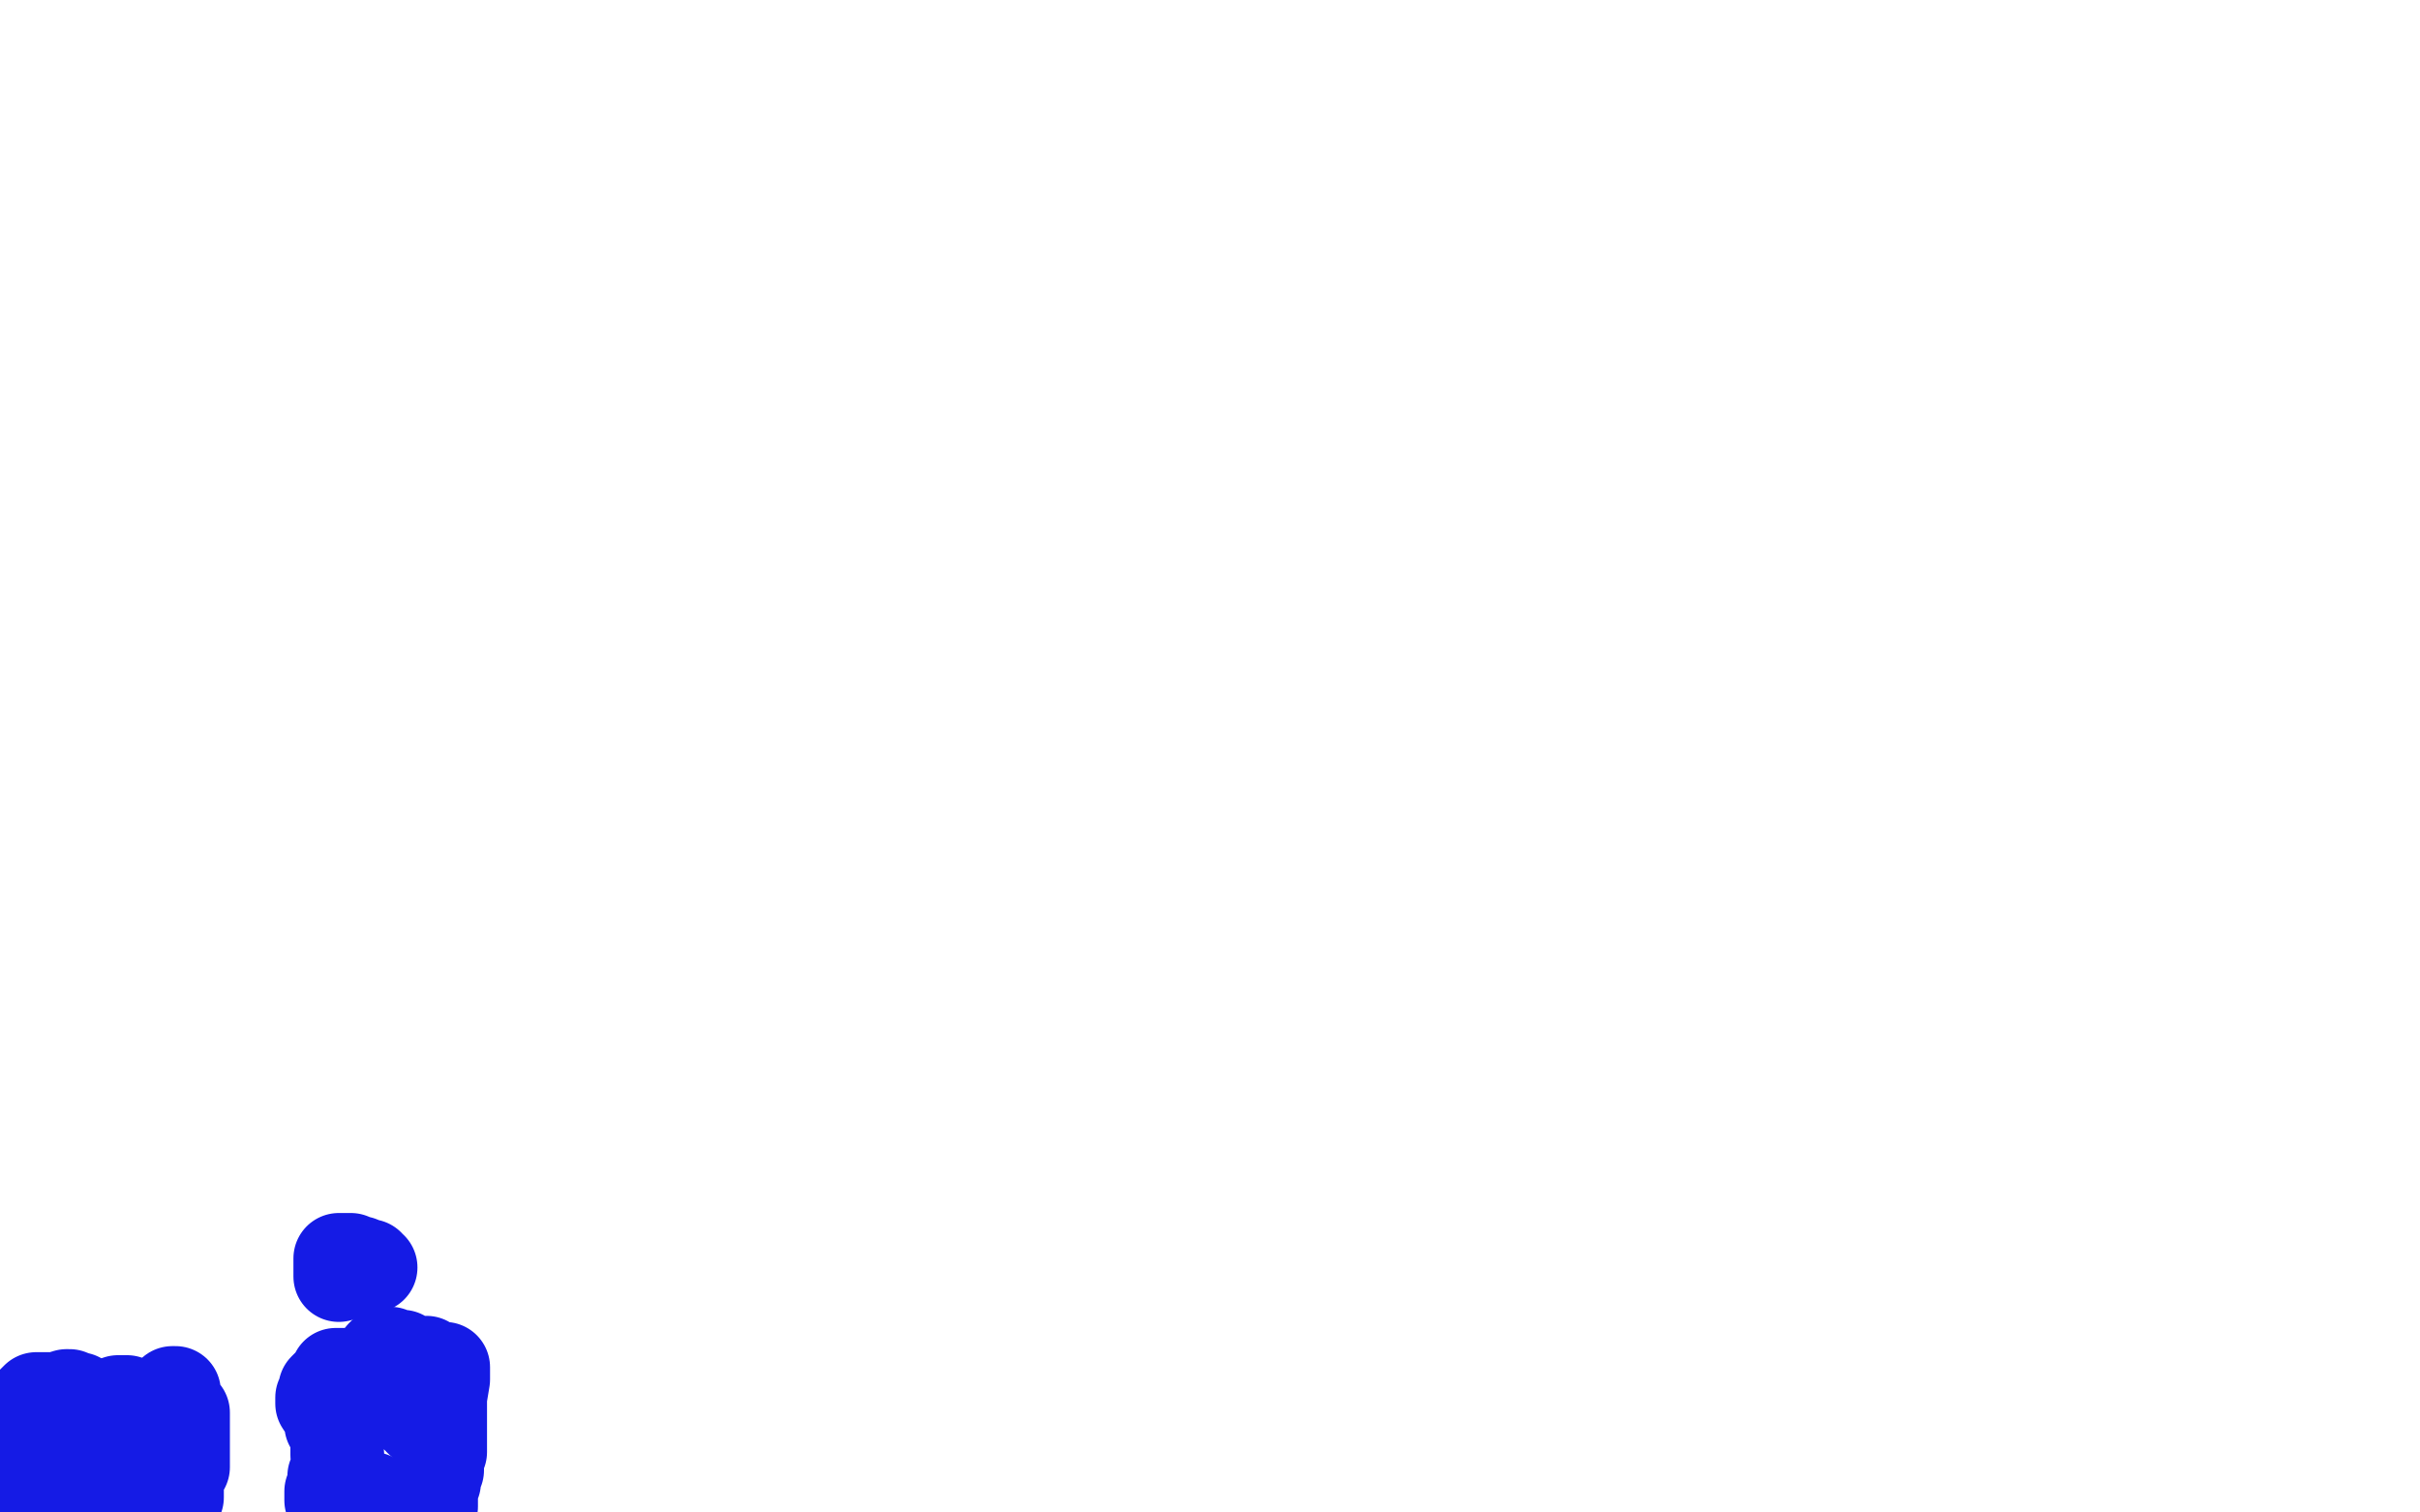 <?xml version="1.0" standalone="no"?>
<!DOCTYPE svg PUBLIC "-//W3C//DTD SVG 1.1//EN"
"http://www.w3.org/Graphics/SVG/1.1/DTD/svg11.dtd">

<svg width="800" height="500" version="1.1" xmlns="http://www.w3.org/2000/svg" xmlns:xlink="http://www.w3.org/1999/xlink" style="stroke-antialiasing: false"><desc>This SVG has been created on https://colorillo.com/</desc><rect x='0' y='0' width='800' height='500' style='fill: rgb(255,255,255); stroke-width:0' /><polyline points="7,475 7,476 7,476 7,477 7,478 8,479 9,479 10,479 12,481 13,481 14,480 15,480 16,480 17,479 18,478 19,478 19,477 20,477 21,477 22,477 23,477 24,477 26,478 27,478 28,479 30,480 32,482 34,482 40,485 44,486 45,486 45,487 45,489 44,489 44,490 43,490 42,492 41,492 40,492 38,492 37,492 35,492 34,492 33,492 32,492 30,492 29,492 27,492 26,493 25,493 24,494 24,495 23,495 21,495 19,495 18,495 18,494 17,494 15,494 15,493 14,493 13,492 12,491 11,491 3,486" style="fill: none; stroke: #151be5; stroke-width: 30; stroke-linejoin: round; stroke-linecap: round; stroke-antialiasing: false; stroke-antialias: 0; opacity: 1.0"/>
<polyline points="8,469 8,470 8,470 9,471 9,471 10,471 10,471 12,472 12,472 14,473 16,474 19,475 21,476 23,476 24,476 26,474 27,473 28,471 28,470 28,469 28,467 29,466 30,465 30,464 29,464 28,464 26,462 25,462 23,461 22,461 21,462 20,464 19,465 18,466 16,466 15,466 14,466 13,466 12,466 10,466" style="fill: none; stroke: #151be5; stroke-width: 30; stroke-linejoin: round; stroke-linecap: round; stroke-antialiasing: false; stroke-antialias: 0; opacity: 1.0"/>
<polyline points="10,465 10,464 10,464 11,463 11,463 12,462 12,462 13,462 13,462 16,462 17,462 20,462 22,462 23,462 23,463 25,464 26,464 28,464 29,466 30,466 31,466 32,466 35,466 36,466 38,465 39,463 41,463 42,463 42,464 43,465" style="fill: none; stroke: #151be5; stroke-width: 30; stroke-linejoin: round; stroke-linecap: round; stroke-antialiasing: false; stroke-antialias: 0; opacity: 1.0"/>
<circle cx="52.5" cy="469.5" r="15" style="fill: #151be5; stroke-antialiasing: false; stroke-antialias: 0; opacity: 1.0"/>
<polyline points="58,498 58,497 58,497" style="fill: none; stroke: #151be5; stroke-width: 30; stroke-linejoin: round; stroke-linecap: round; stroke-antialiasing: false; stroke-antialias: 0; opacity: 1.0"/>
<polyline points="59,495 59,494 59,494 59,492 59,491 59,488 61,485 61,483 61,482 61,481 61,479 61,478 61,477 61,476 61,474 61,469 61,468 61,467 60,466 58,464 58,462 58,460 57,460" style="fill: none; stroke: #151be5; stroke-width: 30; stroke-linejoin: round; stroke-linecap: round; stroke-antialiasing: false; stroke-antialias: 0; opacity: 1.0"/>
<polyline points="109,496 109,495 109,495 109,494 109,494 109,493 109,493 110,491 110,491 110,490 110,489 110,488 111,486 112,485 112,481 111,481 111,480 111,478 111,477 111,475 111,474 111,473 111,472 110,471 109,471 109,469 108,467 106,464 106,463 106,462 107,461 107,459 108,458 109,457 110,457 110,456 111,455 111,454 112,454 114,454 115,454 117,454 119,455 119,456 120,456 121,456 122,456 124,457 125,459 126,459 127,460 129,460 129,461 130,462 131,462 132,463 133,463 134,463 136,465 136,466 136,467 138,469 139,470" style="fill: none; stroke: #151be5; stroke-width: 30; stroke-linejoin: round; stroke-linecap: round; stroke-antialiasing: false; stroke-antialias: 0; opacity: 1.0"/>
<polyline points="126,448 127,447 127,447 129,447 129,447 131,448 131,448 132,448 132,448 133,448 133,448 133,449 133,449 134,449 135,450 137,450 138,450 141,450 142,451 143,451 143,452 144,452 146,452 147,452 147,456 146,462 146,465 146,476 146,480 145,482 145,483 145,486 144,488 144,490 143,492 143,494 143,496 143,498 142,498 142,499 130,499 130,498 128,498 123,495 121,495 120,495 120,494" style="fill: none; stroke: #151be5; stroke-width: 30; stroke-linejoin: round; stroke-linecap: round; stroke-antialiasing: false; stroke-antialias: 0; opacity: 1.0"/>
<polyline points="112,422 112,421 112,421 112,418 112,418 112,417 112,417 112,416 112,416 113,416 114,416 116,416 118,417 119,417 120,418 122,418 122,419 123,419" style="fill: none; stroke: #151be5; stroke-width: 30; stroke-linejoin: round; stroke-linecap: round; stroke-antialiasing: false; stroke-antialias: 0; opacity: 1.0"/>
</svg>
